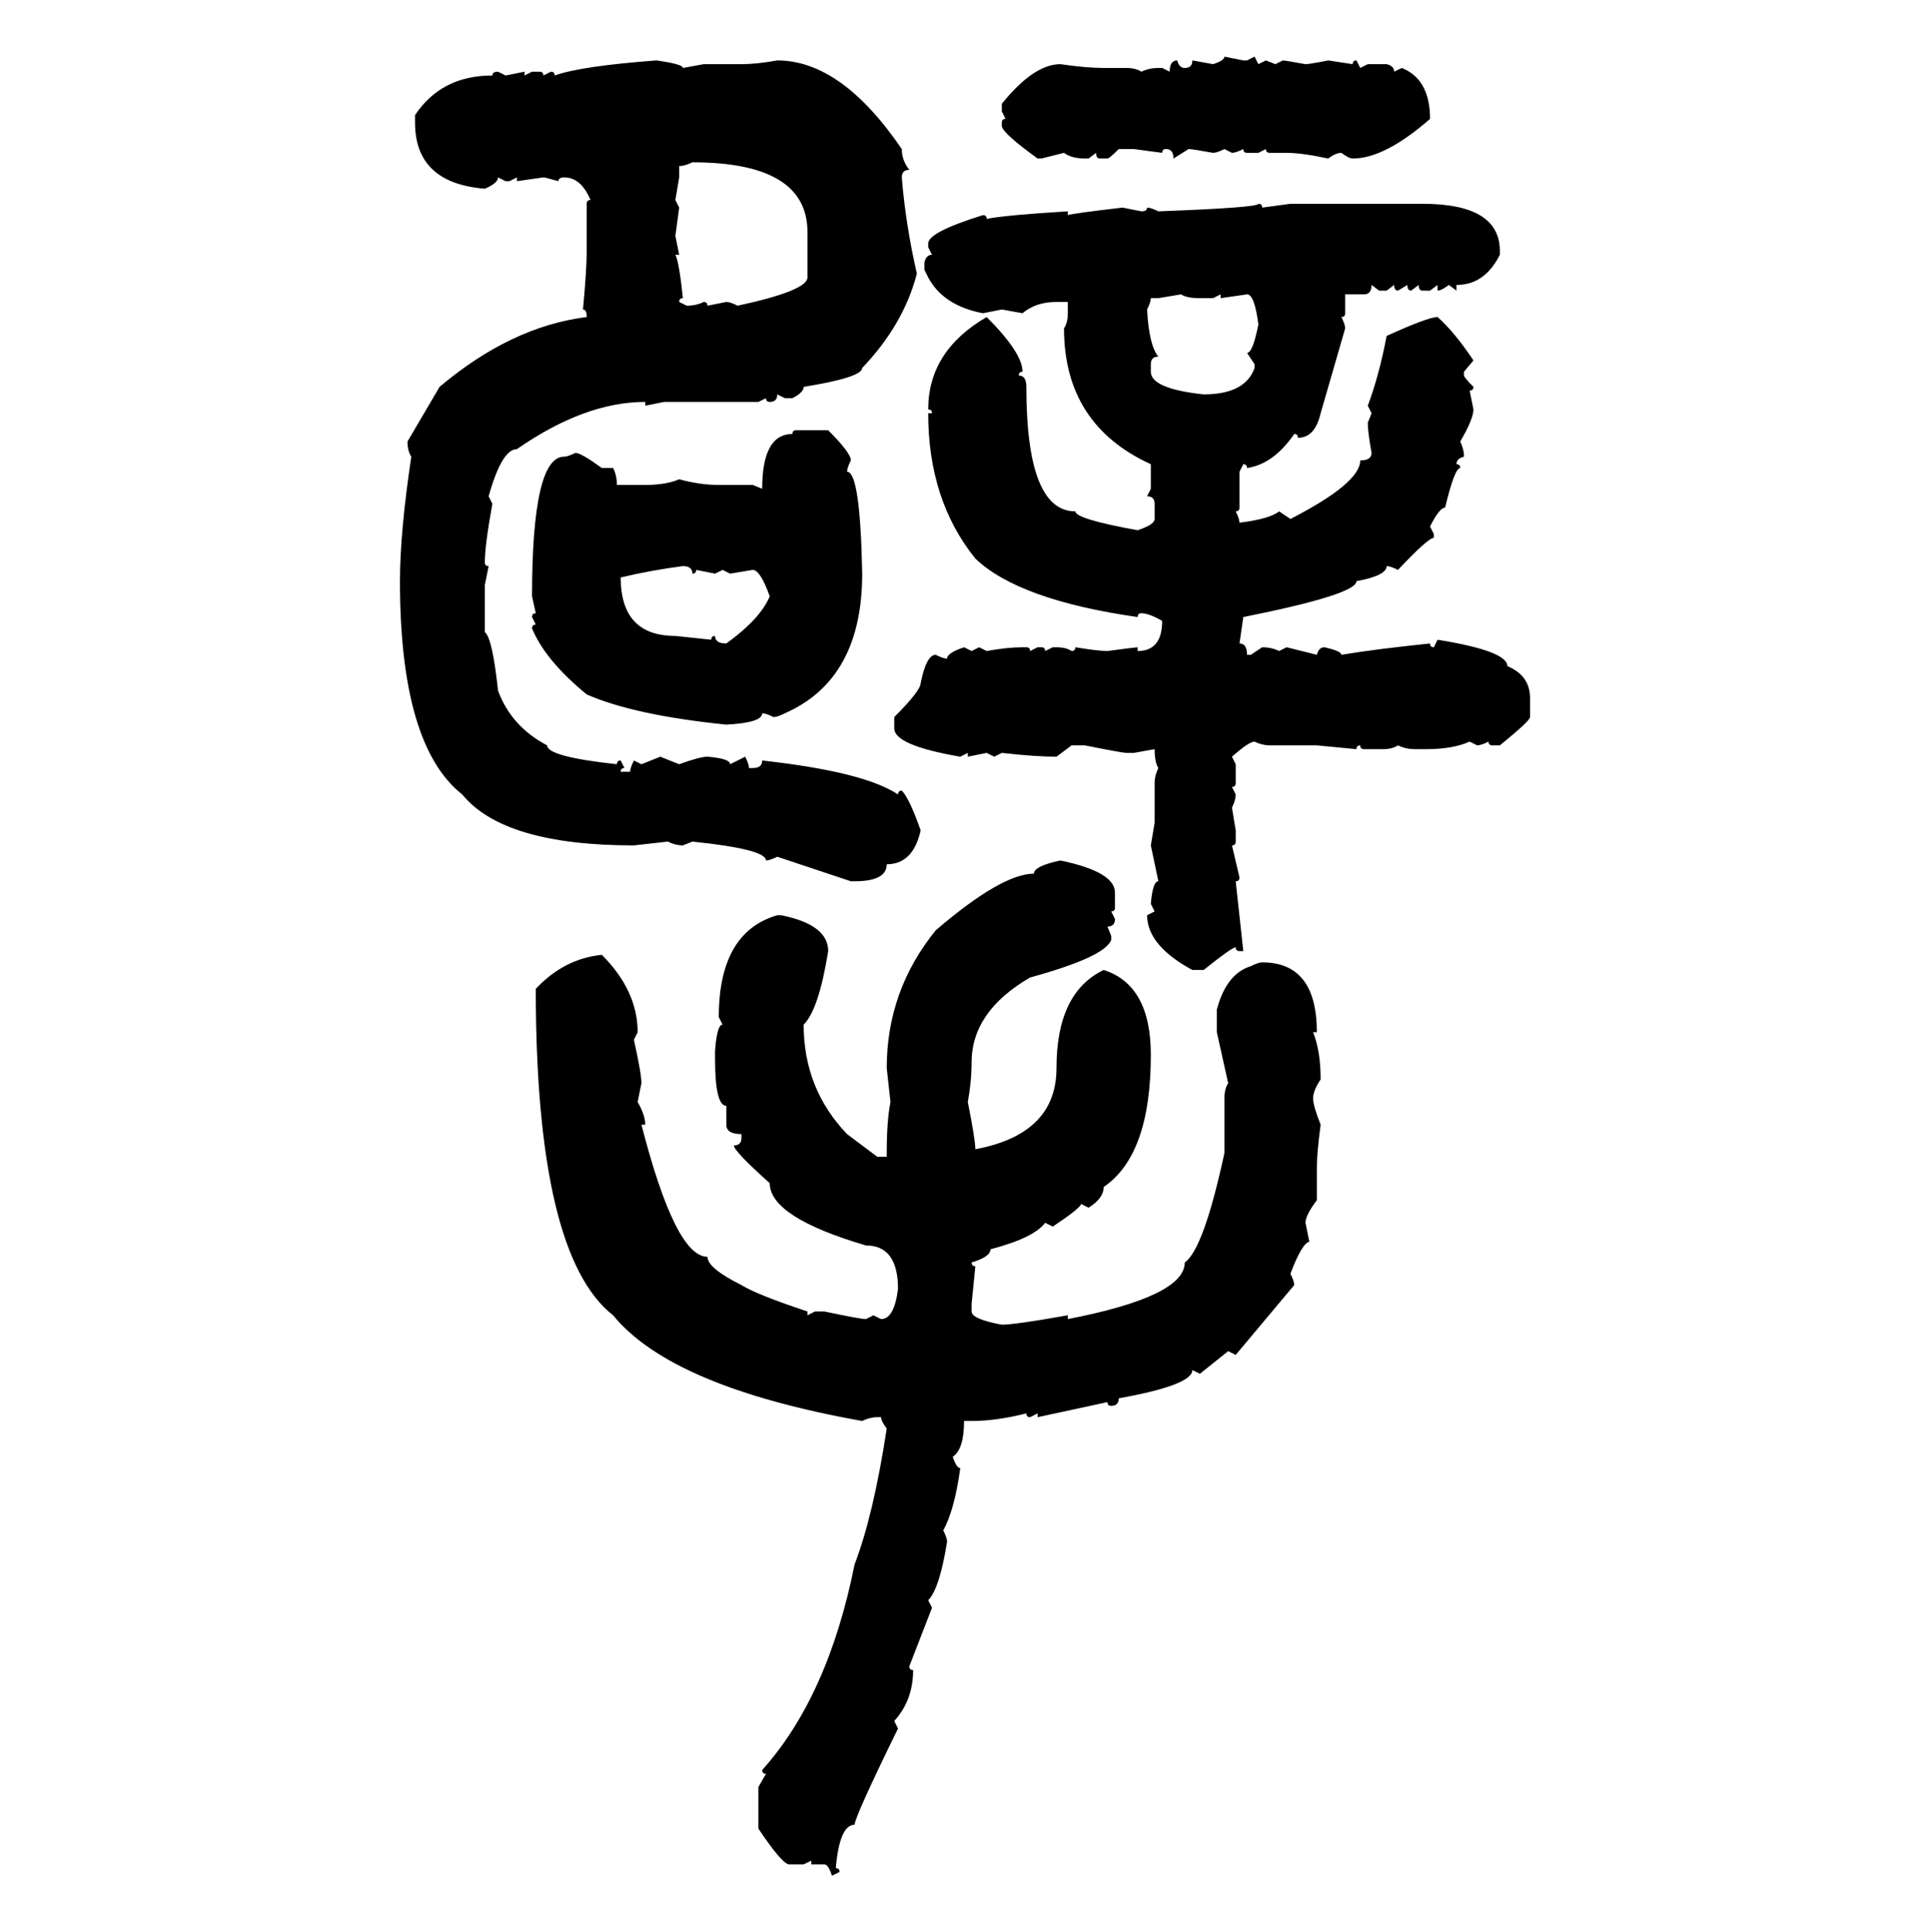 <svg xmlns="http://www.w3.org/2000/svg" xmlns:xlink="http://www.w3.org/1999/xlink" width="299.707" height="300"><path d="M190.14 8.79L190.14 8.79L193.07 9.38L193.65 9.38L194.82 8.79L195.41 9.96L196.58 9.38L198.05 9.96L199.22 9.38Q199.51 9.38 202.73 9.96L202.73 9.96Q203.32 9.96 206.25 9.38L206.25 9.38L210.06 9.96Q210.06 9.38 210.64 9.38L210.64 9.38L211.23 10.55L212.40 9.96L215.33 9.96Q216.50 10.25 216.50 11.13L216.50 11.13L217.68 10.55Q222.07 12.30 222.07 18.46L222.07 18.46Q215.04 24.61 210.06 24.61L210.06 24.61Q209.47 24.61 208.30 23.73L208.30 23.73Q207.42 23.73 206.25 24.61L206.25 24.61Q202.15 23.73 199.80 23.73L199.80 23.73L197.17 23.73Q196.58 23.73 196.58 23.14L196.58 23.14L195.41 23.73L193.65 23.73Q193.07 23.73 193.07 23.14L193.07 23.14Q191.89 23.73 191.31 23.73L191.31 23.73L190.14 23.14Q188.96 23.73 188.38 23.73L188.38 23.73Q185.16 23.14 184.57 23.14L184.57 23.14L182.23 24.61Q182.23 23.14 181.05 23.14L181.05 23.14Q180.47 23.14 180.47 23.73L180.47 23.73L176.07 23.14L173.73 23.14Q172.27 24.61 171.97 24.61L171.97 24.61L170.80 24.61Q170.21 24.61 170.21 23.73L170.21 23.73L169.04 24.61L168.46 24.61Q166.41 24.61 165.23 23.73L165.23 23.73L161.72 24.61L161.13 24.61Q155.86 20.80 155.57 19.63L155.57 19.63L155.57 19.04Q155.57 18.46 156.15 18.46L156.15 18.46L155.57 17.29L155.57 16.11Q160.55 9.96 164.65 9.96L164.65 9.96Q168.75 10.55 171.39 10.55L171.39 10.55L174.90 10.55Q176.37 10.55 177.25 11.13L177.25 11.13Q178.42 10.55 179.88 10.55L179.88 10.55L180.47 10.55L181.64 11.13Q181.64 9.38 182.81 9.38L182.81 9.38Q183.11 10.55 183.98 10.55L183.98 10.55Q185.16 10.55 185.16 9.38L185.16 9.38L188.38 9.96Q190.14 9.38 190.14 8.79ZM101.95 9.38L101.95 9.38Q106.05 9.96 106.05 10.55L106.05 10.55L109.28 9.96L115.14 9.96Q117.48 9.96 120.70 9.38L120.70 9.38Q130.66 9.38 140.04 23.14L140.04 23.14Q140.04 24.90 141.21 26.37L141.21 26.37Q140.04 26.37 140.04 27.54L140.04 27.54Q140.63 34.86 142.38 42.48L142.38 42.48Q140.33 50.39 133.89 57.13L133.89 57.13Q133.89 58.59 124.80 60.06L124.80 60.06Q124.80 60.94 123.05 61.82L123.05 61.82L121.88 61.82L120.70 61.23Q120.70 62.40 119.53 62.40L119.53 62.40Q118.95 62.40 118.95 61.82L118.95 61.82L117.77 62.40L103.13 62.40L100.20 62.99L100.20 62.40Q90.82 62.40 80.27 69.73L80.27 69.73Q77.93 69.73 75.88 77.05L75.88 77.05L76.46 78.22Q75.29 84.67 75.29 87.30L75.29 87.30Q75.29 87.89 75.88 87.89L75.88 87.89L75.29 90.82L75.29 98.14Q76.46 99.02 77.34 107.23L77.34 107.23Q79.39 112.79 84.96 115.72L84.96 115.72Q84.96 117.48 95.80 118.65L95.80 118.65Q95.80 118.07 96.39 118.07L96.39 118.07L96.97 119.24Q96.39 119.24 96.39 119.82L96.39 119.82L97.85 119.82Q97.85 119.24 98.44 118.07L98.44 118.07L99.61 118.65L102.54 117.48L105.47 118.65Q108.69 117.48 109.86 117.48L109.86 117.48Q113.38 117.77 113.38 118.65L113.38 118.65L115.72 117.48Q116.31 118.65 116.31 119.24L116.31 119.24L116.89 119.24Q118.36 119.24 118.36 118.07L118.36 118.07Q134.18 119.82 139.45 123.34L139.45 123.34Q139.45 122.75 140.04 122.75L140.04 122.75Q141.21 123.93 142.97 128.91L142.97 128.91Q141.80 134.18 137.70 134.18L137.70 134.18Q137.70 136.82 132.71 136.82L132.71 136.82L132.13 136.82L120.70 133.01Q119.53 133.59 118.95 133.59L118.95 133.59Q118.95 131.84 107.52 130.66L107.52 130.66L106.05 131.25Q104.88 131.25 103.71 130.66L103.71 130.66L98.44 131.25Q78.22 131.25 71.78 123.34L71.78 123.34Q62.11 115.72 62.11 90.23L62.11 90.23Q62.11 82.62 63.87 70.90L63.87 70.90Q63.28 70.02 63.28 68.55L63.28 68.55L68.26 60.06Q79.39 50.68 91.11 49.22L91.11 49.22Q91.11 48.05 90.53 48.05L90.53 48.05Q91.11 41.89 91.11 38.96L91.11 38.96L91.11 31.64Q91.11 31.05 91.70 31.05L91.70 31.05Q90.23 27.54 87.60 27.54L87.60 27.54Q86.72 27.54 86.72 28.13L86.72 28.13Q84.67 27.54 84.38 27.54L84.38 27.54L80.27 28.13L80.27 27.54L79.10 28.13L78.52 28.13L77.34 27.54Q77.34 28.42 75.29 29.30L75.29 29.30Q64.45 28.42 64.45 19.04L64.45 19.04L64.45 17.87Q68.55 11.72 76.46 11.72L76.46 11.72Q76.46 11.13 77.34 11.13L77.34 11.13L78.52 11.72L81.45 11.13L81.45 11.72L82.62 11.13L83.79 11.13Q84.38 11.13 84.38 11.72L84.38 11.72L85.55 11.13Q86.13 11.13 86.13 11.72L86.13 11.72Q90.23 10.25 101.95 9.38ZM105.47 25.78L105.47 25.78L105.47 27.54L104.88 31.05L105.47 32.23L104.88 36.62L105.47 39.55L104.88 39.55Q105.47 40.72 106.05 46.29L106.05 46.29Q105.47 46.29 105.47 46.88L105.47 46.88L106.64 47.46Q108.11 47.46 109.28 46.88L109.28 46.88Q109.86 46.88 109.86 47.46L109.86 47.46L112.79 46.88Q113.38 46.88 114.55 47.46L114.55 47.46Q125.39 45.12 125.39 43.07L125.39 43.07L125.39 36.04Q125.39 25.20 107.52 25.20L107.52 25.20Q106.35 25.78 105.47 25.78ZM195.41 31.64L195.41 31.64Q196.00 31.64 196.00 32.23L196.00 32.23L200.39 31.64L220.90 31.64Q232.91 31.64 232.91 38.96L232.91 38.96L232.91 39.55Q230.57 44.24 226.17 44.24L226.17 44.24L226.17 45.12L225 44.24Q223.83 45.12 223.24 45.12L223.24 45.12L223.24 44.24L222.07 45.12L220.90 45.12Q220.31 45.12 220.31 44.24L220.31 44.24L219.14 45.12Q218.55 45.12 218.55 44.24L218.55 44.24L217.09 45.12Q216.50 45.12 216.50 44.24L216.50 44.24L215.33 45.12L214.16 45.12L212.99 44.24Q212.99 45.70 211.82 45.70L211.82 45.70L208.89 45.70L208.89 48.63Q208.89 49.22 208.30 49.22L208.30 49.22Q208.89 50.39 208.89 50.98L208.89 50.98L205.08 64.16Q204.20 67.97 201.56 67.97L201.56 67.97Q201.56 67.38 200.98 67.38L200.98 67.38Q197.75 72.07 193.65 72.66L193.65 72.66Q193.65 72.07 193.07 72.07L193.07 72.07L192.48 73.24L192.48 78.81Q192.48 79.39 191.89 79.39L191.89 79.39Q192.48 80.57 192.48 81.15L192.48 81.15Q197.17 80.57 198.63 79.39L198.63 79.39L200.39 80.57Q211.23 75 211.23 71.48L211.23 71.48Q212.99 71.48 212.99 70.31L212.99 70.31Q212.40 67.09 212.40 65.63L212.40 65.63L212.99 64.16L212.40 62.99Q214.16 58.30 215.33 52.15L215.33 52.15Q221.78 49.22 223.24 49.22L223.24 49.22Q225.88 51.56 228.81 55.96L228.81 55.96L227.34 57.71L227.34 58.30Q227.34 58.59 228.81 60.06L228.81 60.06Q228.81 60.64 228.22 60.64L228.22 60.64L228.81 63.57Q228.81 65.04 226.76 68.55L226.76 68.55Q227.34 69.73 227.34 70.90L227.34 70.90Q226.17 71.19 226.17 72.07L226.17 72.07Q226.76 72.07 226.76 72.66L226.76 72.66Q225.88 72.66 224.41 78.81L224.41 78.81Q223.54 78.81 222.07 81.74L222.07 81.74L222.66 82.91L222.66 83.50Q221.78 83.50 217.09 88.48L217.09 88.48Q215.92 87.89 215.33 87.89L215.33 87.89Q215.33 89.36 210.64 90.23L210.64 90.23Q210.64 92.29 193.07 95.80L193.07 95.80L192.48 99.90Q193.65 99.90 193.65 101.66L193.65 101.66L194.24 101.66L196.00 100.49Q197.46 100.49 198.63 101.07L198.63 101.07L199.80 100.49L204.49 101.66Q204.79 100.49 205.66 100.49L205.66 100.49Q208.30 101.07 208.30 101.66L208.30 101.66Q213.57 100.78 222.07 99.90L222.07 99.90Q222.07 100.49 222.66 100.49L222.66 100.49L223.24 99.32Q234.08 101.07 234.08 103.42L234.08 103.42Q237.60 104.88 237.60 108.40L237.60 108.40L237.60 111.33Q237.60 111.91 232.91 115.72L232.91 115.72L231.74 115.72Q231.15 115.72 231.15 115.14L231.15 115.14Q229.98 115.72 229.39 115.72L229.39 115.72L228.22 115.14Q225.59 116.31 221.48 116.31L221.48 116.31L219.73 116.31Q218.26 116.31 217.09 115.72L217.09 115.72Q216.21 116.31 214.75 116.31L214.75 116.31L211.82 116.31Q211.23 116.31 211.23 115.72L211.23 115.72Q210.64 115.72 210.64 116.31L210.64 116.31L204.49 115.72L197.17 115.72Q196.00 115.72 194.82 115.14L194.82 115.14Q193.95 115.14 191.31 117.48L191.31 117.48L191.89 118.65L191.89 121.58Q191.89 122.17 191.31 122.17L191.31 122.17L191.89 123.34Q191.89 124.22 191.31 125.39L191.31 125.39L191.89 128.91L191.89 130.66Q191.89 131.25 191.31 131.25L191.31 131.25L192.48 136.23Q192.48 136.82 191.89 136.82L191.89 136.82L193.07 147.66L192.48 147.66Q191.89 147.66 191.89 147.07L191.89 147.07Q191.31 147.07 186.91 150.59L186.91 150.59L185.16 150.59Q178.13 146.78 178.13 142.09L178.13 142.09L179.30 141.50L178.71 140.33Q179.00 136.82 179.88 136.82L179.88 136.82L178.71 131.25L179.30 127.73L179.30 121.58Q179.30 120.41 179.88 119.24L179.88 119.24Q179.30 118.36 179.30 116.31L179.30 116.31L176.07 116.89L174.90 116.89Q174.32 116.89 168.46 115.72L168.46 115.72L166.41 115.72L164.06 117.48Q160.84 117.48 155.57 116.89L155.57 116.89L154.39 117.48L153.22 116.89L150.29 117.48L150.29 116.89L149.12 117.48Q138.87 115.72 138.87 113.09L138.87 113.09L138.87 111.33Q142.97 107.23 142.97 106.05L142.97 106.05Q143.85 101.66 145.31 101.66L145.31 101.66Q146.48 102.25 147.07 102.25L147.07 102.25Q147.07 101.37 149.71 100.49L149.71 100.49L150.88 101.07L152.05 100.49L153.22 101.07Q156.45 100.49 158.79 100.49L158.79 100.49L159.38 100.49Q159.96 100.49 159.96 101.07L159.96 101.07L161.13 100.49L161.72 100.49Q162.30 100.49 162.30 101.07L162.30 101.07L163.48 100.49L164.06 100.49Q165.53 100.49 166.41 101.07L166.41 101.07Q166.99 101.07 166.99 100.49L166.99 100.49Q170.51 101.07 171.97 101.07L171.97 101.07Q176.37 100.49 176.66 100.49L176.66 100.49L176.66 101.07Q180.47 101.07 180.47 96.39L180.47 96.39Q178.42 95.21 177.25 95.21L177.25 95.21Q176.66 95.21 176.66 95.80L176.66 95.80Q158.20 93.16 151.46 86.72L151.46 86.72Q144.14 77.64 144.14 64.16L144.14 64.16L144.73 64.16Q144.73 63.57 144.14 63.57L144.14 63.57Q144.14 54.49 153.22 49.22L153.22 49.22Q158.79 54.79 158.79 57.71L158.79 57.71Q158.20 57.71 158.20 58.30L158.20 58.30Q159.38 58.30 159.38 60.06L159.38 60.06Q159.38 79.39 166.99 79.39L166.99 79.39Q166.99 80.57 176.66 82.32L176.66 82.32Q179.30 81.45 179.30 80.57L179.30 80.57L179.30 78.22Q179.30 77.05 178.13 77.05L178.13 77.05L178.71 75.88L178.71 72.07Q165.23 65.92 165.23 50.98L165.23 50.98Q165.82 50.10 165.82 48.63L165.82 48.63L165.82 46.88L164.06 46.88Q160.84 46.88 158.79 48.63L158.79 48.63L155.57 48.05L152.64 48.63Q146.48 47.46 144.14 43.07L144.14 43.07L143.55 41.89L143.55 40.72Q143.85 39.55 144.73 39.55L144.73 39.55L144.14 38.38L144.14 37.79Q144.14 36.04 152.64 33.40L152.64 33.40Q153.22 33.40 153.22 33.98L153.22 33.98Q156.15 33.40 165.82 32.81L165.82 32.81L165.82 33.40Q166.70 33.11 174.32 32.23L174.32 32.23L177.25 32.81Q178.13 32.81 178.13 32.23L178.13 32.23Q178.71 32.23 179.88 32.81L179.88 32.81Q195.41 32.23 195.41 31.64ZM183.40 45.70L179.88 46.29L178.71 46.29Q178.71 46.88 178.13 48.05L178.13 48.05Q178.42 53.61 179.88 55.37L179.88 55.37Q178.71 55.37 178.71 56.54L178.71 56.54L178.71 57.71Q178.71 60.35 186.91 61.23L186.91 61.23Q193.36 61.23 194.82 57.13L194.82 57.13L194.82 56.54L193.65 54.79Q194.53 54.79 195.41 50.39L195.41 50.39Q194.82 45.70 193.65 45.70L193.65 45.70L189.55 46.29L189.55 45.70L188.38 46.29L186.33 46.29Q184.28 46.29 183.40 45.70L183.40 45.70ZM123.63 66.80L123.63 66.80L128.61 66.80Q132.13 70.31 132.13 71.48L132.13 71.48Q131.54 72.66 131.54 73.24L131.54 73.24Q133.59 73.24 133.89 89.06L133.89 89.06Q133.89 105.47 121.88 110.74L121.88 110.74Q120.70 111.33 120.12 111.33L120.12 111.33Q118.95 110.74 118.36 110.74L118.36 110.74Q118.36 112.21 112.79 112.50L112.79 112.50Q98.44 111.04 91.11 107.81L91.11 107.81Q84.67 102.54 82.62 97.56L82.62 97.56Q82.62 96.97 83.20 96.97L83.20 96.97L82.62 95.80Q82.62 95.21 83.20 95.21L83.20 95.21L82.62 92.58Q82.62 70.90 87.60 70.90L87.60 70.90Q88.18 70.90 89.36 70.31L89.36 70.31Q90.23 70.31 93.46 72.66L93.46 72.66L95.21 72.66Q95.80 73.83 95.80 75.29L95.80 75.29L100.20 75.29Q103.42 75.29 105.47 74.41L105.47 74.41Q108.69 75.29 111.62 75.29L111.62 75.29L116.89 75.29L118.36 75.88Q118.36 67.38 123.05 67.38L123.05 67.38Q123.05 66.80 123.63 66.80ZM96.39 89.65L96.39 89.65Q96.39 98.73 104.88 98.73L104.88 98.73L110.45 99.32Q110.45 98.73 111.04 98.73L111.04 98.73Q111.04 99.90 112.79 99.90L112.79 99.90Q118.07 96.09 119.53 92.58L119.53 92.58Q118.07 88.48 116.89 88.48L116.89 88.48L113.38 89.06L112.21 88.48L111.04 89.06L108.11 88.48Q108.11 89.06 107.52 89.06L107.52 89.06Q107.52 87.89 106.05 87.89L106.05 87.89Q101.37 88.48 96.39 89.65ZM164.65 133.59L164.65 133.59Q173.14 135.35 173.14 138.57L173.14 138.57L173.14 140.92Q173.14 141.50 172.56 141.50L172.56 141.50L173.14 142.68Q173.14 143.85 171.97 143.85L171.97 143.85L172.56 145.31L172.56 145.90Q171.68 148.54 159.96 151.76L159.96 151.76Q150.88 157.03 150.88 164.94L150.88 164.94Q150.88 167.87 150.29 171.09L150.29 171.09Q151.46 176.95 151.46 178.42L151.46 178.42Q164.06 176.07 164.06 165.82L164.06 165.82Q164.06 154.10 171.39 150.59L171.39 150.59Q178.71 152.93 178.71 163.77L178.71 163.77Q178.71 179.30 171.39 184.28L171.39 184.28Q171.39 186.04 169.04 187.50L169.04 187.50L167.87 186.91Q167.87 187.50 163.48 190.43L163.48 190.43L162.30 189.84Q160.55 192.19 153.81 193.95L153.81 193.95Q153.81 195.12 150.88 196.00L150.88 196.00Q150.88 196.58 151.46 196.58L151.46 196.58L150.88 202.44L150.88 203.61Q150.88 204.79 155.57 205.66L155.57 205.66Q157.62 205.66 165.82 204.20L165.82 204.20L165.82 204.79Q183.98 201.27 183.98 196.00L183.98 196.00Q186.91 193.95 190.14 179.00L190.14 179.00L190.14 170.51Q190.14 169.04 190.72 168.16L190.72 168.16L188.96 160.25L188.96 156.74Q190.43 151.17 194.24 150L194.24 150Q195.41 149.41 196.00 149.41L196.00 149.41Q204.49 149.41 204.49 160.25L204.49 160.25L203.91 160.25Q205.08 163.18 205.08 167.58L205.08 167.58Q203.91 169.34 203.91 170.51L203.91 170.51Q203.91 171.68 205.08 174.61L205.08 174.61Q204.49 179.00 204.49 181.35L204.49 181.35L204.49 186.33Q202.73 188.67 202.73 189.84L202.73 189.84L203.32 192.77Q202.15 193.07 200.39 197.75L200.39 197.75Q200.98 198.93 200.98 199.51L200.98 199.51L191.89 210.35L190.72 209.77L186.33 213.28L185.16 212.70Q185.16 215.04 173.73 217.09L173.73 217.09Q173.73 218.26 172.56 218.26L172.56 218.26Q171.97 218.26 171.97 217.68L171.97 217.68L161.13 220.02L161.13 219.43L159.96 220.02Q159.38 220.02 159.38 219.43L159.38 219.43Q154.69 220.61 150.88 220.61L150.88 220.61L149.71 220.61Q149.71 225 147.95 226.17L147.95 226.17Q148.54 227.93 149.12 227.93L149.12 227.93Q148.24 234.38 146.48 237.60L146.48 237.60Q147.07 238.77 147.07 239.36L147.07 239.36Q145.90 246.68 144.14 248.44L144.14 248.44L144.73 249.61L141.21 258.69Q141.21 259.28 141.80 259.28L141.80 259.28Q141.80 263.96 138.87 267.19L138.87 267.19L139.45 268.36Q132.71 282.13 132.71 283.30L132.71 283.30Q130.37 283.30 129.79 290.04L129.79 290.04Q130.37 290.04 130.37 290.63L130.37 290.63L129.20 291.21Q128.61 289.45 128.03 289.45L128.03 289.45L125.98 289.45L125.98 288.87L124.80 289.45L122.46 289.45Q121.29 289.16 117.77 283.89L117.77 283.89L117.77 277.44L118.95 275.39Q118.36 275.39 118.36 274.80L118.36 274.80Q128.61 263.38 132.71 242.87L132.71 242.87Q135.64 235.25 137.70 221.78L137.70 221.78Q136.82 220.61 136.82 220.02L136.82 220.02L136.23 220.02Q135.06 220.02 133.89 220.61L133.89 220.61Q104.30 215.33 95.21 204.20L95.21 204.20Q83.20 194.82 83.20 153.52L83.20 153.52Q87.60 148.83 93.46 148.24L93.46 148.24Q99.02 153.81 99.02 160.25L99.02 160.25L98.44 161.43Q99.61 166.70 99.61 168.16L99.61 168.16L99.02 171.09Q100.20 173.14 100.20 174.61L100.20 174.61L99.61 174.61Q104.88 195.12 109.86 195.12L109.86 195.12Q109.86 196.88 115.14 199.51L115.14 199.51Q117.48 200.98 125.39 203.61L125.39 203.61L125.39 204.20L126.56 203.61L128.03 203.61Q133.59 204.79 134.47 204.79L134.47 204.79L135.64 204.20L136.82 204.79Q138.87 204.79 139.45 200.10L139.45 200.10Q139.45 193.36 134.47 193.36L134.47 193.36Q119.53 188.96 119.53 183.69L119.53 183.69Q113.96 178.71 113.96 177.83L113.96 177.83Q115.14 177.83 115.14 176.66L115.14 176.66L115.14 176.07Q112.79 176.07 112.79 174.61L112.79 174.61L112.79 171.68Q111.04 171.68 111.04 164.36L111.04 164.36L111.04 163.18Q111.33 159.08 112.21 159.08L112.21 159.08L111.62 157.91Q111.62 144.73 120.70 142.09L120.70 142.09L121.29 142.09Q128.61 143.55 128.61 147.66L128.61 147.66Q127.15 156.74 124.80 159.08L124.80 159.08Q124.80 169.04 131.54 176.07L131.54 176.07L136.23 179.59L137.70 179.59L137.70 179.00Q137.70 174.02 138.28 171.09L138.28 171.09L137.70 165.82Q137.70 153.81 145.31 144.43L145.31 144.43Q155.57 135.64 160.55 135.64L160.55 135.64Q160.55 134.47 164.65 133.59Z"/></svg>